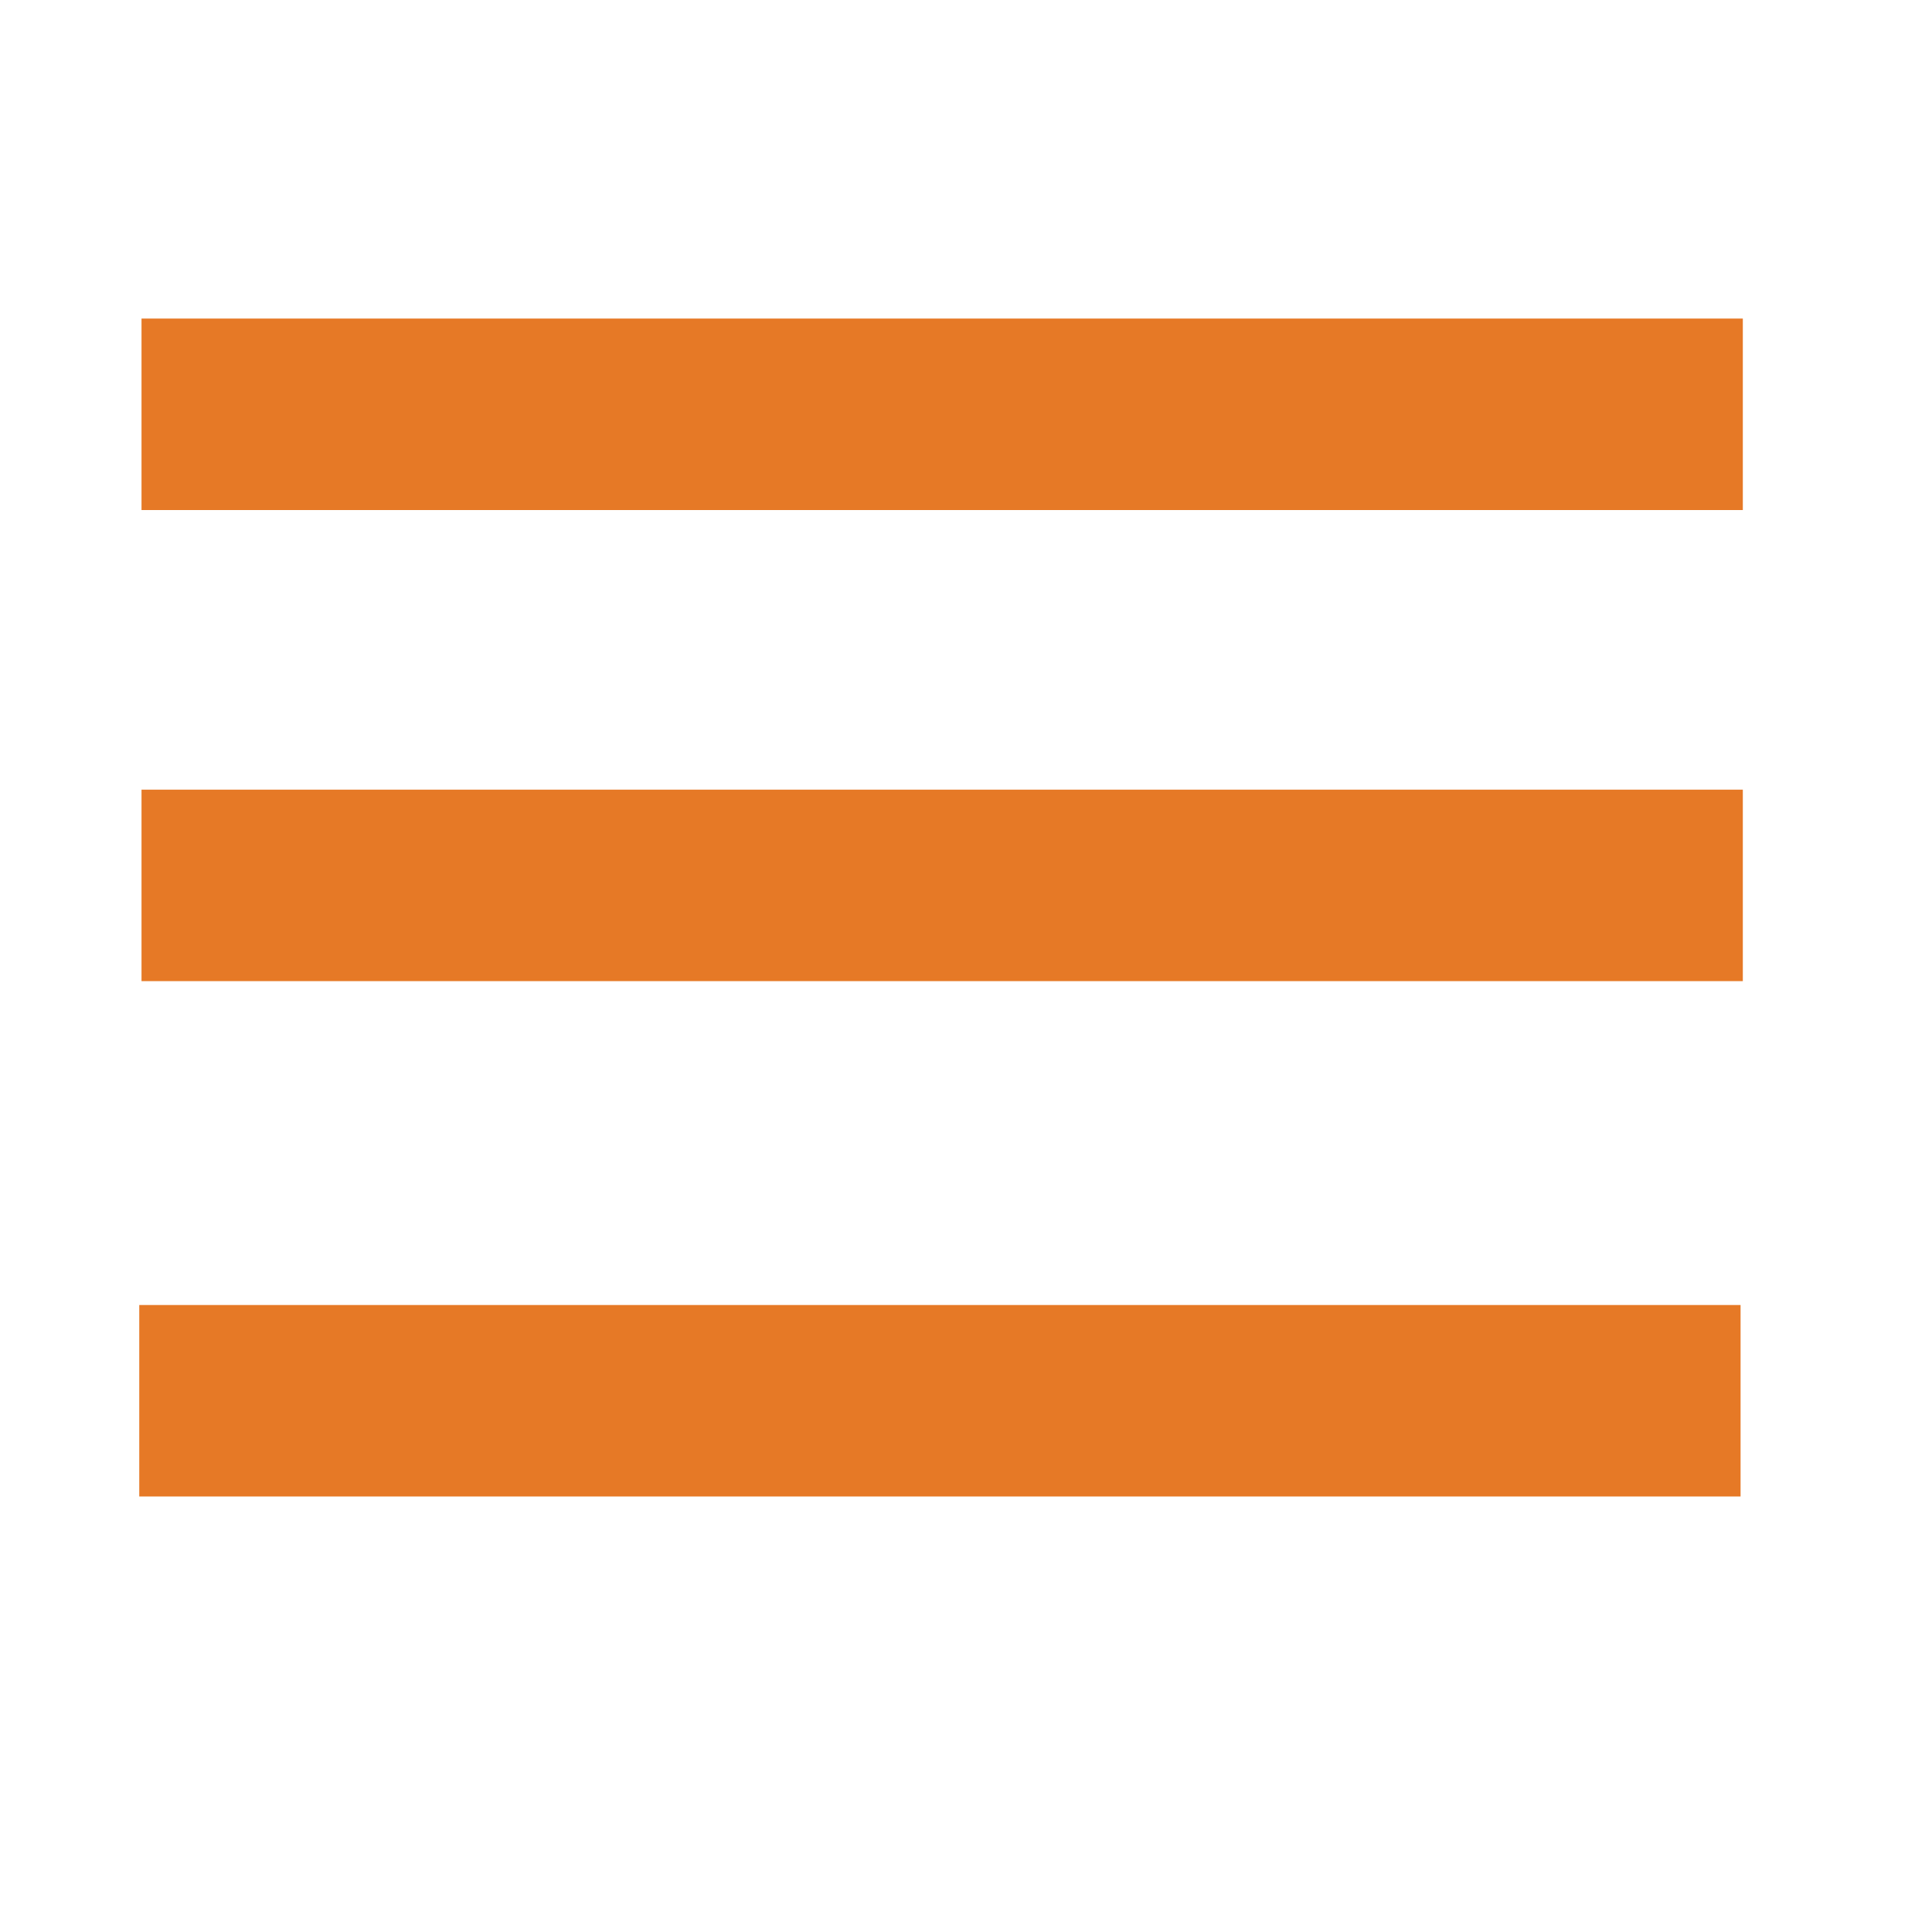 <?xml version="1.0" encoding="UTF-8" standalone="no"?>
<svg
   xmlns:dc="http://purl.org/dc/elements/1.1/"
   xmlns:cc="http://creativecommons.org/ns#"
   xmlns:rdf="http://www.w3.org/1999/02/22-rdf-syntax-ns#"
   xmlns:svg="http://www.w3.org/2000/svg"
   xmlns="http://www.w3.org/2000/svg"
   xmlns:sodipodi="http://sodipodi.sourceforge.net/DTD/sodipodi-0.dtd"
   xmlns:inkscape="http://www.inkscape.org/namespaces/inkscape"
   width="36"
   height="36"
   viewBox="0 0 36 36"
   fill="none"
   version="1.1"
   id="svg865"
   sodipodi:docname="hamb.svg"
   inkscape:version="0.92.4 (5da689c313, 2019-01-14)">
  <defs
     id="defs869" />
  <sodipodi:namedview
     pagecolor="#ffffff"
     bordercolor="#666666"
     borderopacity="1"
     objecttolerance="10"
     gridtolerance="10"
     guidetolerance="10"
     inkscape:pageopacity="0"
     inkscape:pageshadow="2"
     inkscape:window-width="1918"
     inkscape:window-height="1058"
     id="namedview867"
     showgrid="false"
     showguides="true"
     inkscape:guide-bbox="true"
     inkscape:zoom="23.638889"
     inkscape:cx="17.19624"
     inkscape:cy="17.890731"
     inkscape:window-x="0"
     inkscape:window-y="20"
     inkscape:window-maximized="1"
     inkscape:current-layer="svg865">
    <sodipodi:guide
       position="2.538,25.34"
       orientation="1,0"
       id="guide906"
       inkscape:locked="false" />
  </sodipodi:namedview>
  <rect
     style="opacity:1;fill:#e67926;fill-opacity:1;stroke:#e67926;stroke-width:2.178;stroke-miterlimit:4;stroke-dasharray:none;stroke-opacity:1"
     id="rect883"
     width="27.66"
     height="1.39"
     x="3.726"
     y="7.025" />
  <rect
     style="opacity:1;fill:#e67926;fill-opacity:1;stroke:#e67926;stroke-width:2.178;stroke-miterlimit:4;stroke-dasharray:none;stroke-opacity:1"
     id="rect883-3"
     width="27.66"
     height="1.39"
     x="3.726"
     y="15.803" />
  <rect
     style="opacity:1;fill:#e67926;fill-opacity:1;stroke:#e67926;stroke-width:2.178;stroke-miterlimit:4;stroke-dasharray:none;stroke-opacity:1"
     id="rect883-6"
     width="27.66"
     height="1.39"
     x="3.684"
     y="25.406" />
</svg>
